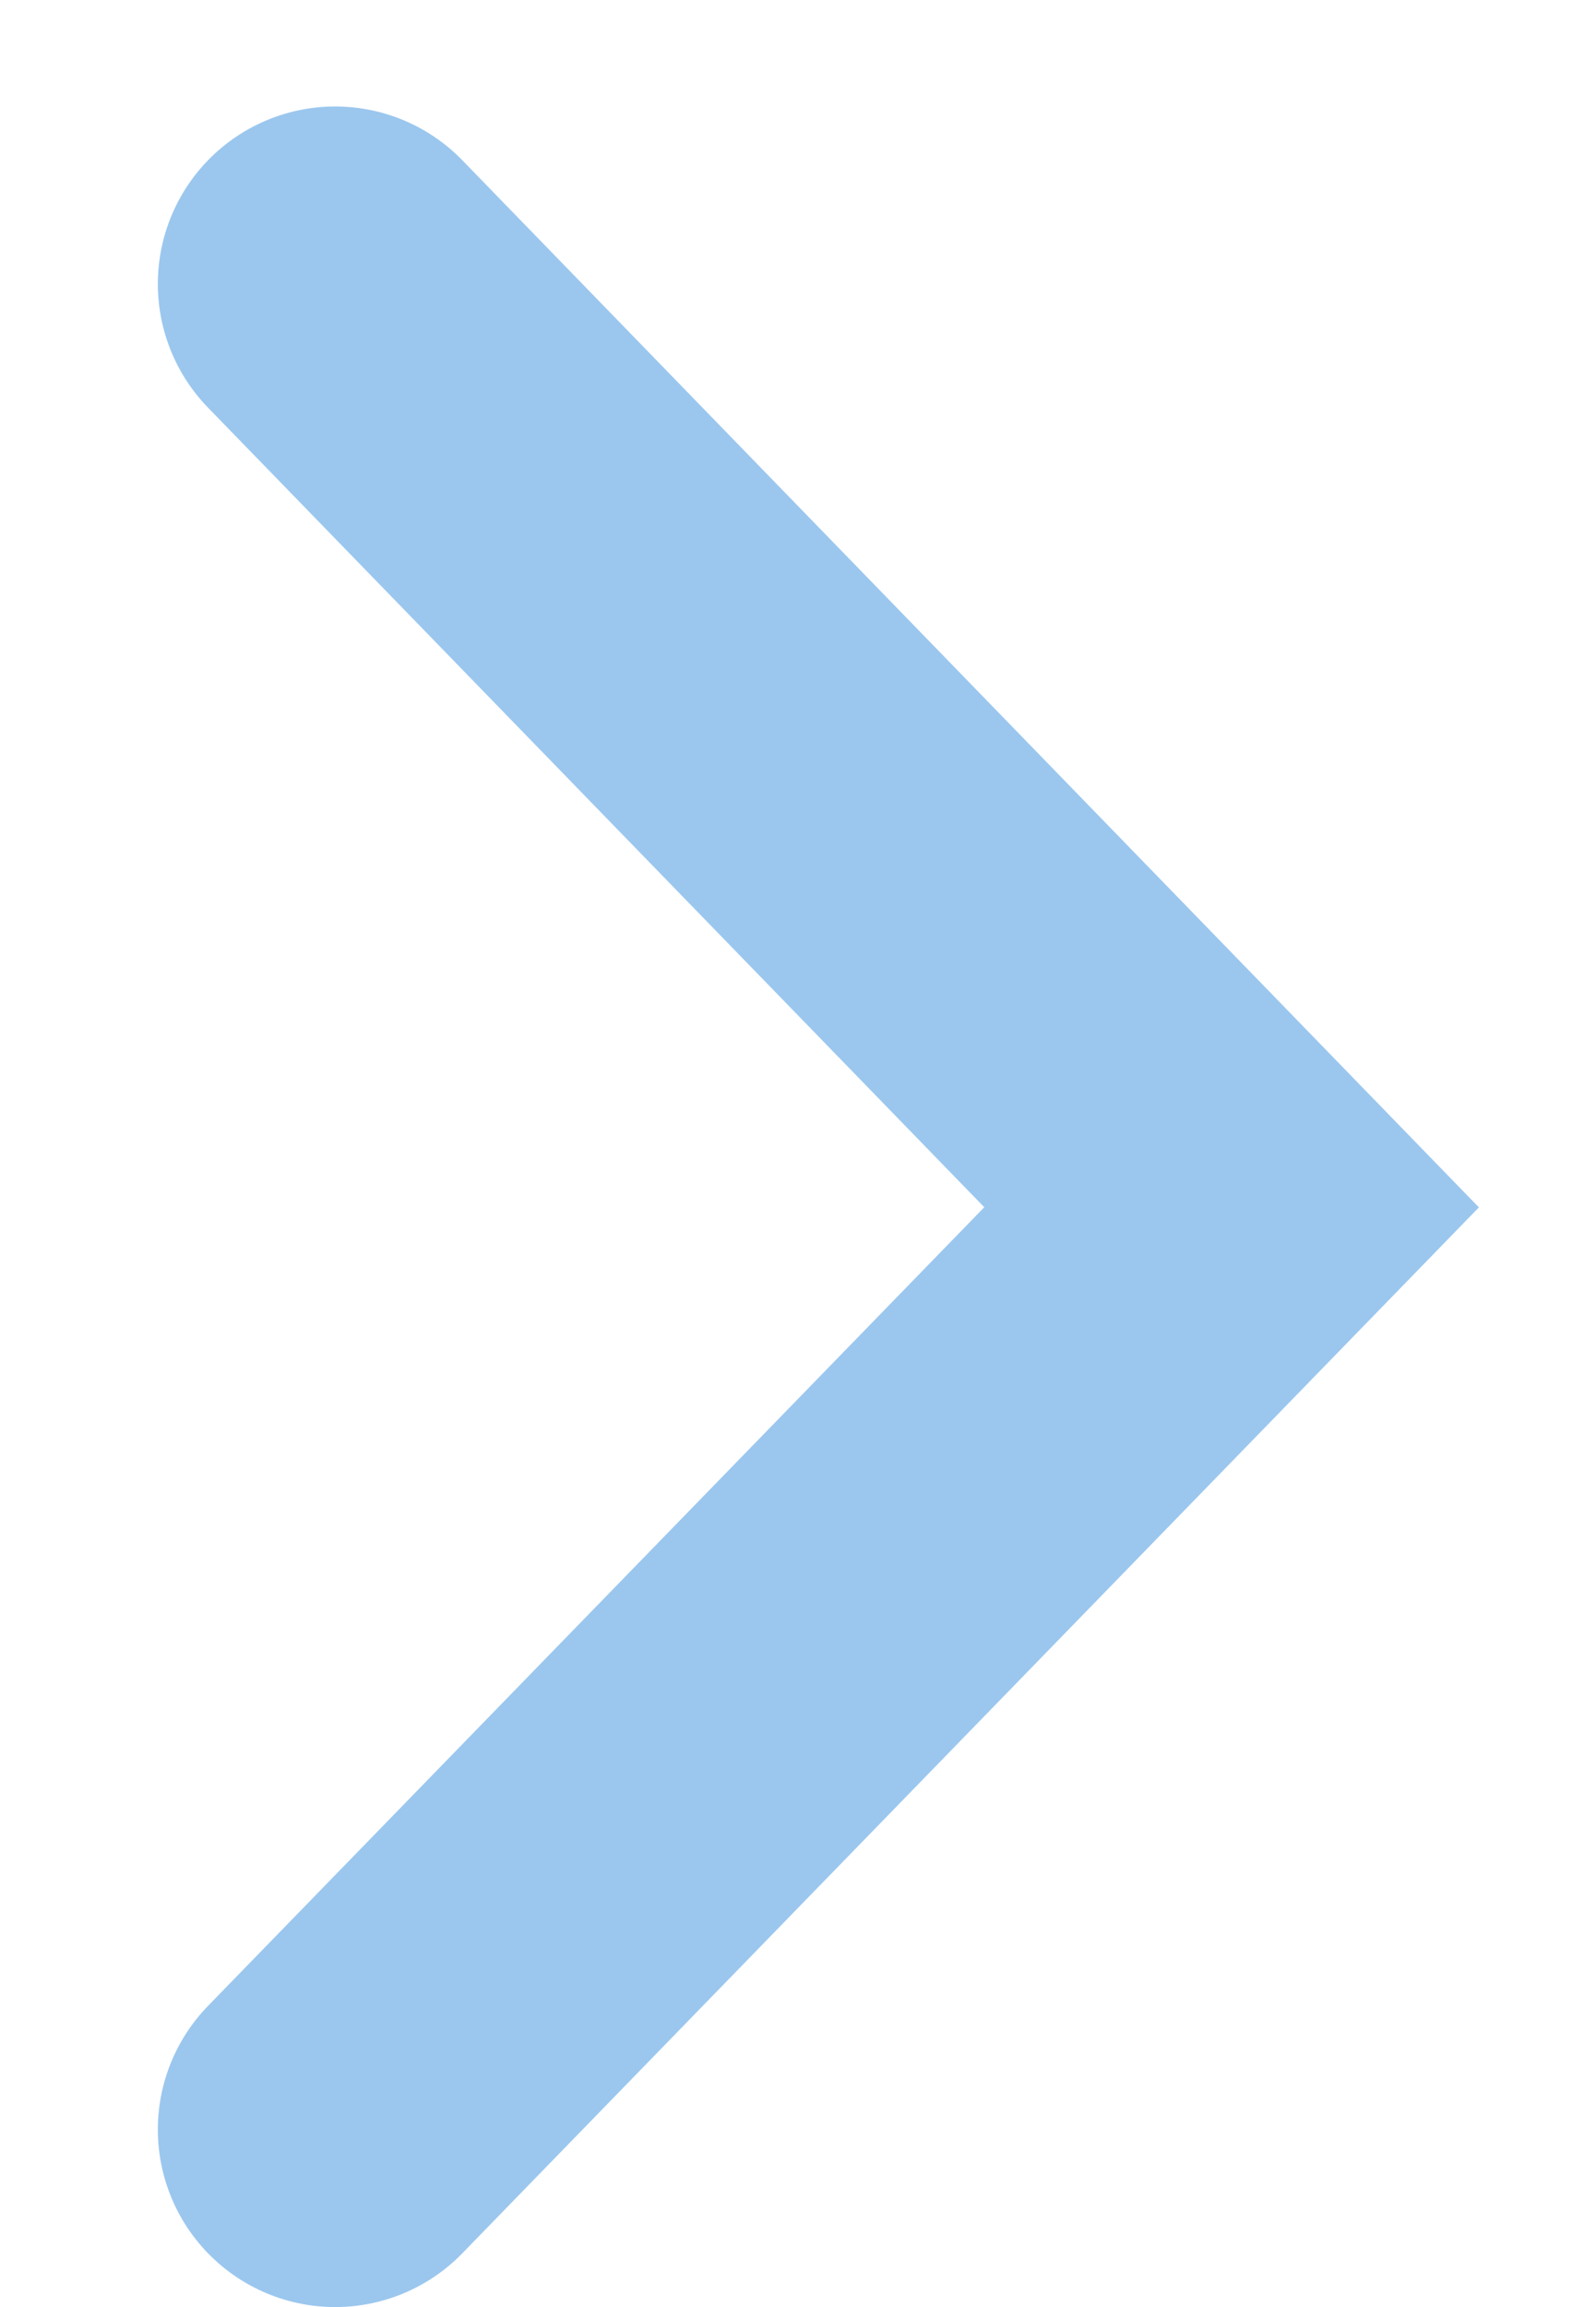 <svg class="arrow_drop" xmlns="http://www.w3.org/2000/svg" viewBox="0 0 9 13" width="9px" height="13px"> <g id="greyarrow" fill="none" fill-rule="evenodd" stroke="none" stroke-linecap="round" stroke-width="1" viewBox="0 0 9 13"><g stroke="#9BC7EE" stroke-width="2" transform="translate(-269 -1235)"><g transform="translate(122 918)"><g transform="translate(0 296)"><polyline id="grey-button-arrow" transform="translate(151.417 27.8) rotate(-180) translate(-151.417 -27.8)" points="153.944,22.6 148.889,27.797 153.944,33"></polyline></g></g></g></g> </svg>